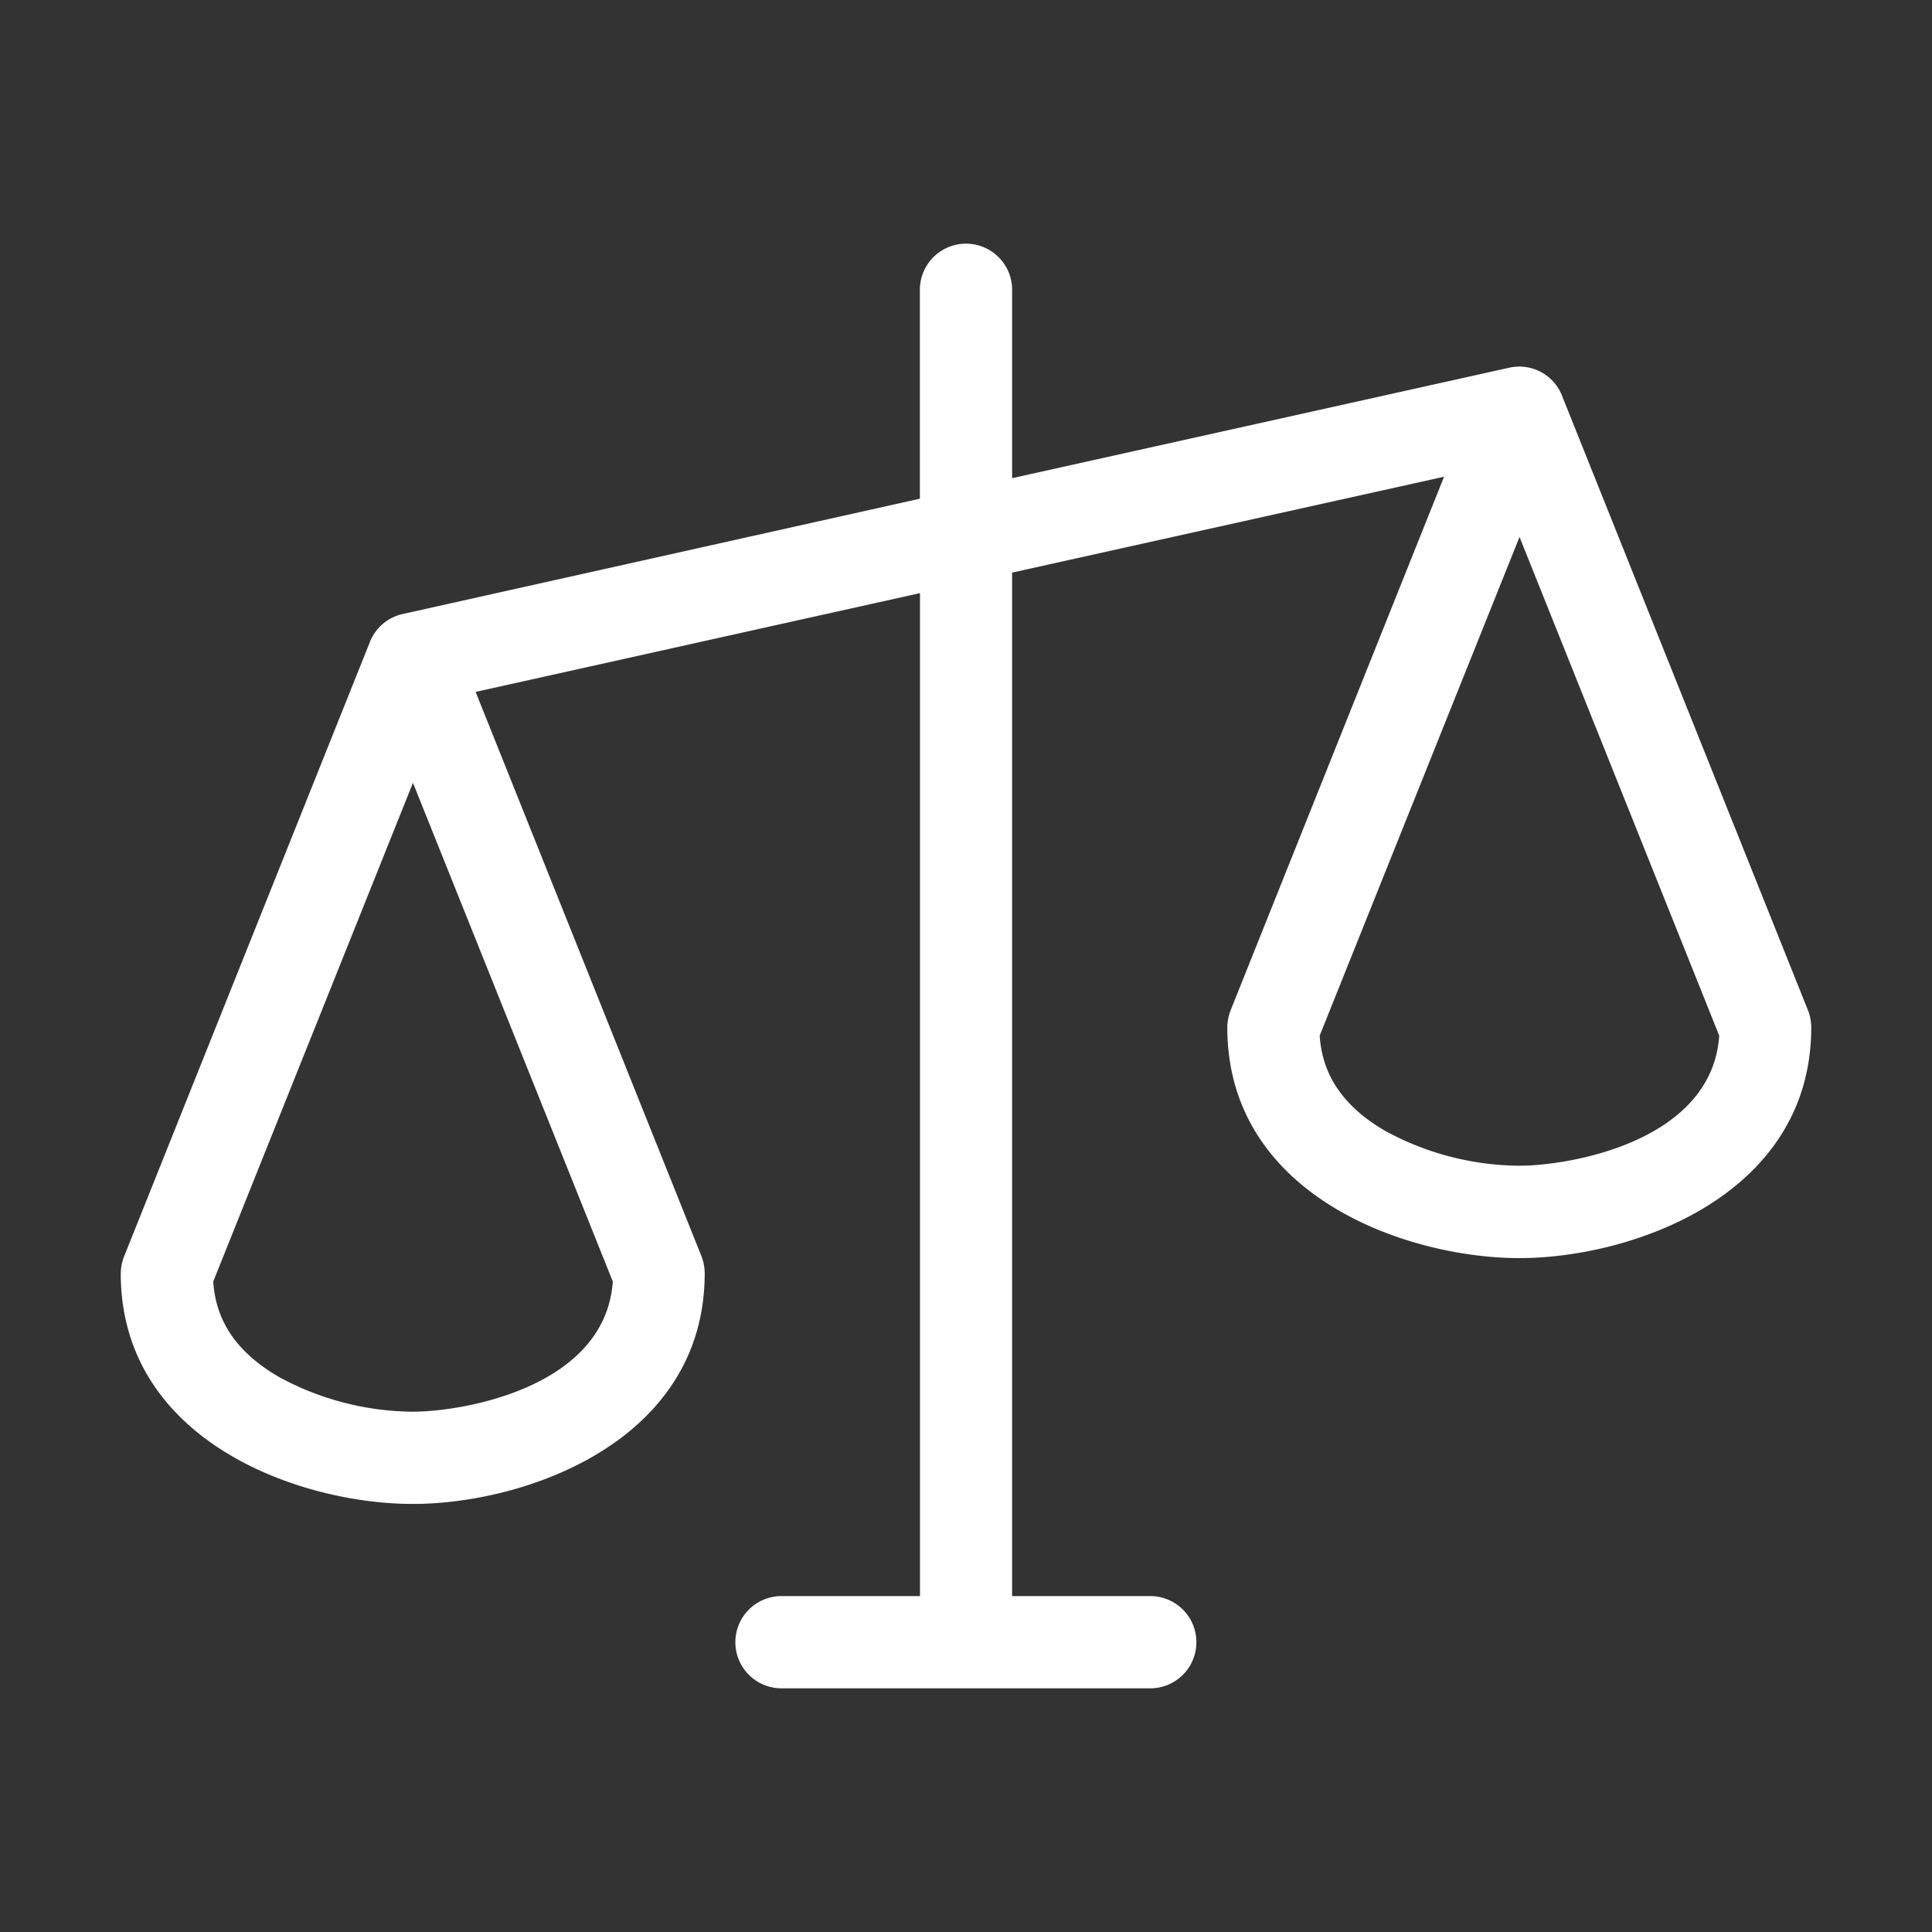 <svg xmlns="http://www.w3.org/2000/svg" width="24" height="24" viewBox="0 0 16 16"><rect x="0" y="0" width="16" height="16" fill="#333333" stroke="none"/><path fill="#ffffff" d="m14.973 8.367l-2.037-5.09a.38.38 0 0 0-.436-.232l-4.118.915V2.4a.382.382 0 0 0-.764 0v1.73l-4.283.955a.38.38 0 0 0-.271.23l-2.037 5.092a.4.4 0 0 0-.027.138c0 1.391 1.483 1.91 2.418 1.91s2.418-.519 2.418-1.91a.4.4 0 0 0-.027-.142L3.939 5.73l3.68-.818v8.306H6.472a.382.382 0 1 0 0 .764h3.054a.382.382 0 1 0 0-.764H8.382V4.742l3.577-.794l-1.768 4.42a.4.4 0 0 0-.027.141c0 1.391 1.483 1.91 2.418 1.91S15 9.9 15 8.508a.4.4 0 0 0-.027-.142M3.418 11.691a2.35 2.35 0 0 1-1.112-.29c-.342-.2-.519-.457-.54-.788l1.654-4.13l1.655 4.13c-.062.877-1.238 1.078-1.657 1.078m9.164-2.037a2.35 2.35 0 0 1-1.113-.29c-.341-.199-.518-.457-.54-.787l1.655-4.13l1.654 4.13c-.061.877-1.237 1.077-1.656 1.077"/></svg>